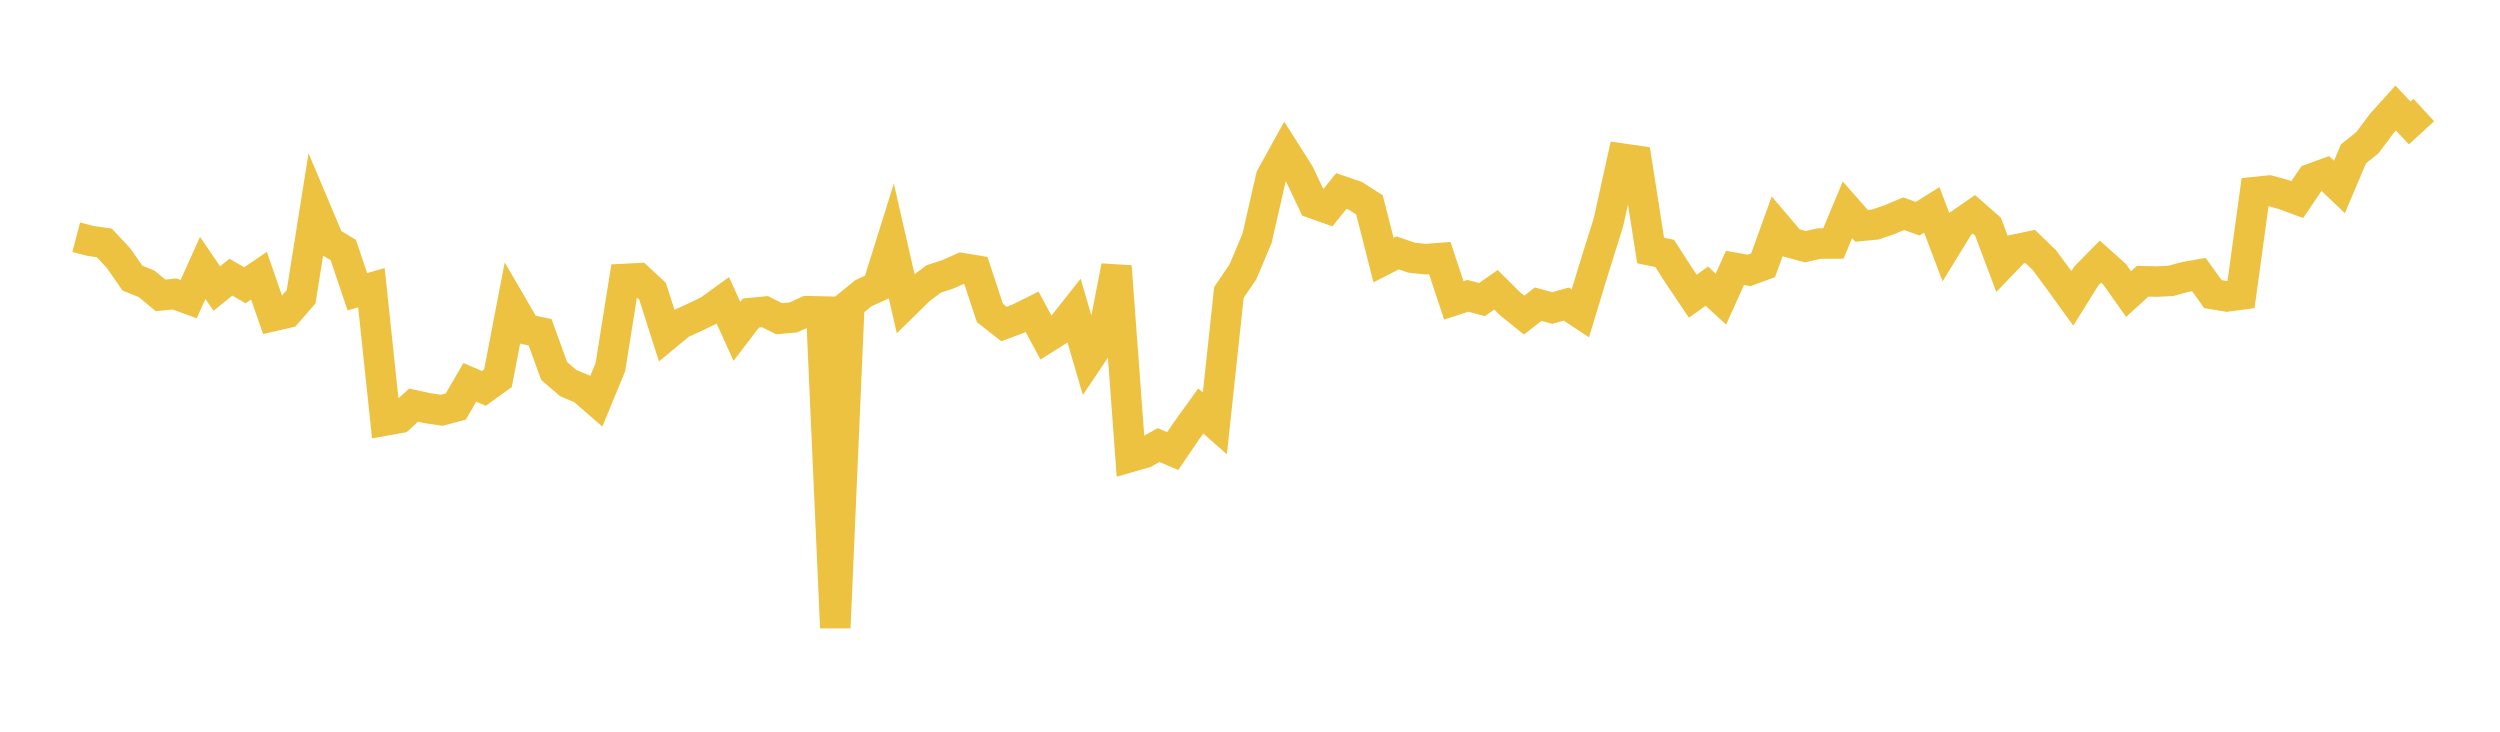 <svg width="164" height="48" xmlns="http://www.w3.org/2000/svg" xmlns:xlink="http://www.w3.org/1999/xlink"><path fill="none" stroke="rgb(237,194,64)" stroke-width="2" d="M5,15.56L5.922,15.802L6.844,15.936L7.766,16.919L8.689,18.244L9.611,18.616L10.533,19.375L11.455,19.284L12.377,19.621L13.299,17.576L14.222,18.929L15.144,18.182L16.066,18.714L16.988,18.084L17.91,20.738L18.832,20.525L19.754,19.466L20.677,13.661L21.599,15.846L22.521,16.404L23.443,19.138L24.365,18.873L25.287,27.584L26.21,27.418L27.132,26.576L28.054,26.778L28.976,26.914L29.898,26.669L30.82,25.082L31.743,25.478L32.665,24.813L33.587,20.02L34.509,21.602L35.431,21.794L36.353,24.338L37.275,25.13L38.198,25.517L39.12,26.316L40.042,24.08L40.964,18.299L41.886,18.252L42.808,19.108L43.731,21.996L44.653,21.235L45.575,20.816L46.497,20.37L47.419,19.703L48.341,21.737L49.263,20.533L50.186,20.445L51.108,20.908L52.03,20.826L52.952,20.412L53.874,20.434L54.796,41.179L55.719,19.982L56.641,19.234L57.563,18.815L58.485,15.869L59.407,19.898L60.329,18.995L61.251,18.297L62.174,17.998L63.096,17.588L64.018,17.742L64.94,20.534L65.862,21.255L66.784,20.911L67.707,20.453L68.629,22.169L69.551,21.587L70.473,20.421L71.395,23.58L72.317,22.206L73.24,17.47L74.162,29.971L75.084,29.707L76.006,29.198L76.928,29.591L77.85,28.238L78.772,26.96L79.695,27.774L80.617,19.186L81.539,17.827L82.461,15.638L83.383,11.611L84.305,9.94L85.228,11.395L86.15,13.342L87.072,13.671L87.994,12.53L88.916,12.848L89.838,13.441L90.76,17.062L91.683,16.59L92.605,16.905L93.527,17L94.449,16.927L95.371,19.706L96.293,19.405L97.216,19.653L98.138,19.01L99.06,19.927L99.982,20.673L100.904,19.953L101.826,20.205L102.749,19.946L103.671,20.555L104.593,17.519L105.515,14.579L106.437,10.409L107.359,10.542L108.281,16.433L109.204,16.626L110.126,18.06L111.048,19.43L111.97,18.771L112.892,19.62L113.814,17.572L114.737,17.739L115.659,17.402L116.581,14.847L117.503,15.93L118.425,16.181L119.347,15.977L120.269,15.973L121.192,13.766L122.114,14.814L123.036,14.726L123.958,14.405L124.88,14.021L125.802,14.347L126.725,13.768L127.647,16.199L128.569,14.699L129.491,14.061L130.413,14.868L131.335,17.319L132.257,16.358L133.18,16.167L134.102,17.054L135.024,18.299L135.946,19.573L136.868,18.097L137.79,17.162L138.713,17.987L139.635,19.289L140.557,18.45L141.479,18.471L142.401,18.428L143.323,18.175L144.246,18.011L145.168,19.294L146.09,19.447L147.012,19.323L147.934,12.597L148.856,12.501L149.778,12.752L150.701,13.093L151.623,11.727L152.545,11.389L153.467,12.265L154.389,10.089L155.311,9.352L156.234,8.112L157.156,7.087L158.078,8.065L159,7.217"></path></svg>